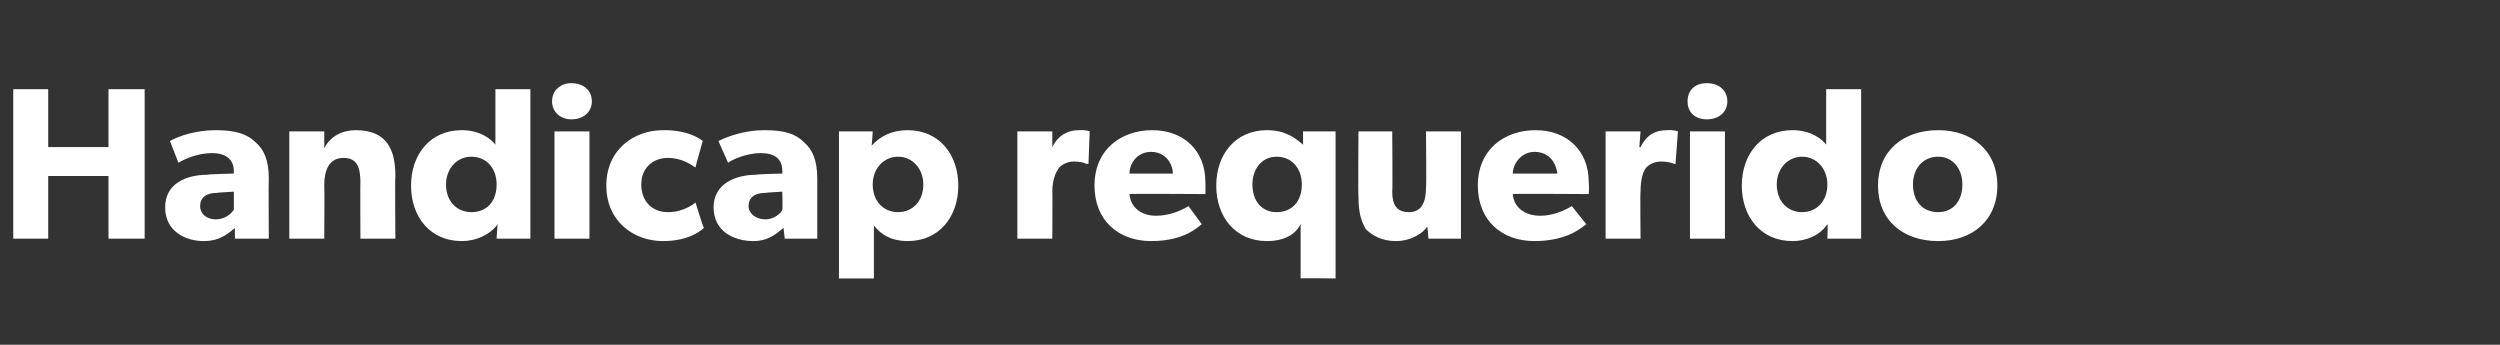 <?xml version="1.0" standalone="no"?><!DOCTYPE svg PUBLIC "-//W3C//DTD SVG 1.1//EN" "http://www.w3.org/Graphics/SVG/1.1/DTD/svg11.dtd"><svg xmlns="http://www.w3.org/2000/svg" version="1.1" width="207.4px" height="28.6px" viewBox="0 -1 207.4 28.6" style="top:-1px"><rect x="0" y="-1" width="207.4" height="28.6" fill="#333333" stroke="none"/>  <desc>Handicap requerido</desc>  <defs/>  <g id="Polygon78152">    <path d="M 1.1 6.4 L 4 6.4 L 4 11.2 L 9 11.2 L 9 6.4 L 12 6.4 L 12 18.8 L 9 18.8 L 9 13.6 L 4 13.6 L 4 18.8 L 1.1 18.8 L 1.1 6.4 Z M 16.9 19 C 15.4 19 13.7 18.2 13.7 16.2 C 13.7 14.2 15.5 13.5 17.2 13.5 C 17.15 13.45 19.4 13.4 19.4 13.4 C 19.4 13.4 19.39 13.17 19.4 13.2 C 19.4 12.2 18.7 11.7 17.6 11.7 C 16.4 11.7 15.3 12.2 14.8 12.5 C 14.8 12.5 14.1 10.7 14.1 10.7 C 14.8 10.3 16.2 9.8 17.9 9.8 C 19.5 9.8 20.5 10.1 21.2 10.8 C 21.9 11.4 22.3 12.3 22.3 13.8 C 22.27 13.8 22.3 18.8 22.3 18.8 L 19.5 18.8 C 19.5 18.8 19.46 17.86 19.5 17.9 C 19.1 18.2 18.4 19 16.9 19 Z M 16.6 16.1 C 16.6 16.7 17.1 17.2 17.9 17.2 C 18.7 17.2 19.2 16.7 19.4 16.4 C 19.4 16.35 19.4 14.9 19.4 14.9 C 19.4 14.9 17.98 14.98 18 15 C 17.1 15 16.6 15.4 16.6 16.1 Z M 26.9 9.9 C 26.9 9.9 26.9 11.29 26.9 11.3 C 27.4 10.3 28.4 9.8 29.5 9.8 C 32.1 9.8 32.8 11.4 32.8 13.6 C 32.76 13.56 32.8 18.8 32.8 18.8 L 29.9 18.8 C 29.9 18.8 29.88 14.17 29.9 14.2 C 29.9 13 29.7 12.1 28.5 12.1 C 27.3 12.1 26.9 13.1 26.9 14.4 C 26.93 14.41 26.9 18.8 26.9 18.8 L 24 18.8 L 24 9.9 L 26.9 9.9 Z M 41.3 17.6 C 40.6 18.5 39.5 19 38.3 19 C 35.7 19 34.1 17 34.1 14.4 C 34.1 11.8 35.7 9.8 38.3 9.8 C 39.9 9.8 40.8 10.6 41.1 11 C 41.09 11.01 41.1 10.5 41.1 10.5 L 41.1 6.4 L 44 6.4 L 44 18.8 L 41.2 18.8 C 41.2 18.8 41.26 17.63 41.3 17.6 Z M 41.2 14.3 C 41.2 13 40.4 12 39.1 12 C 37.9 12 37 13 37 14.3 C 37 15.7 37.9 16.6 39.1 16.6 C 40.4 16.6 41.2 15.7 41.2 14.3 Z M 47.4 5.9 C 48.4 5.9 49.1 6.5 49.1 7.4 C 49.1 8.3 48.4 8.9 47.4 8.9 C 46.5 8.9 45.8 8.3 45.8 7.4 C 45.8 6.5 46.5 5.9 47.4 5.9 Z M 48.9 9.9 L 48.9 18.8 L 46 18.8 L 46 9.9 L 48.9 9.9 Z M 55 19 C 52.5 19 50.3 17.3 50.3 14.4 C 50.3 11.4 52.6 9.8 55 9.8 C 57.27 9.76 58.3 10.7 58.3 10.7 C 58.3 10.7 57.67 12.88 57.7 12.9 C 57.4 12.7 56.6 12.1 55.4 12.1 C 54.2 12.1 53.2 12.9 53.2 14.3 C 53.2 15.7 54.1 16.6 55.4 16.6 C 56.77 16.62 57.7 15.8 57.7 15.8 C 57.7 15.8 58.35 17.94 58.4 17.9 C 58.3 18 57.3 19 55 19 Z M 62.5 19 C 60.9 19 59.2 18.2 59.2 16.2 C 59.2 14.2 61.1 13.5 62.7 13.5 C 62.69 13.45 64.9 13.4 64.9 13.4 C 64.9 13.4 64.92 13.17 64.9 13.2 C 64.9 12.2 64.3 11.7 63.1 11.7 C 62 11.7 60.8 12.2 60.4 12.5 C 60.4 12.5 59.6 10.7 59.6 10.7 C 60.4 10.3 61.8 9.8 63.4 9.8 C 65.1 9.8 66 10.1 66.7 10.8 C 67.4 11.4 67.8 12.3 67.8 13.8 C 67.8 13.8 67.8 18.8 67.8 18.8 L 65.1 18.8 C 65.1 18.8 65 17.86 65 17.9 C 64.6 18.2 63.9 19 62.5 19 Z M 62.1 16.1 C 62.1 16.7 62.7 17.2 63.5 17.2 C 64.2 17.2 64.8 16.7 64.9 16.4 C 64.94 16.35 64.9 14.9 64.9 14.9 C 64.9 14.9 63.52 14.98 63.5 15 C 62.6 15 62.1 15.4 62.1 16.1 Z M 72.4 9.9 C 72.4 9.9 72.34 11.06 72.3 11.1 C 73 10.3 74 9.8 75.3 9.8 C 77.9 9.8 79.5 11.8 79.5 14.4 C 79.5 17 77.9 19 75.3 19 C 74 19 73.1 18.5 72.5 17.7 C 72.5 17.68 72.5 19.3 72.5 19.3 L 72.5 22.1 L 69.6 22.1 L 69.6 9.9 L 72.4 9.9 Z M 76.6 14.3 C 76.6 13 75.7 12 74.5 12 C 73.3 12 72.4 13 72.4 14.3 C 72.4 15.7 73.3 16.6 74.5 16.6 C 75.7 16.6 76.6 15.7 76.6 14.3 Z M 87.3 9.9 L 87.3 11.2 C 87.3 11.2 87.33 11.19 87.3 11.2 C 87.8 10.2 88.6 9.8 89.5 9.8 C 90.12 9.76 90.4 9.9 90.4 9.9 L 90.3 12.6 C 90.3 12.6 90.14 12.57 90.1 12.6 C 90 12.5 89.6 12.4 89.1 12.4 C 88.5 12.4 88 12.7 87.8 13 C 87.6 13.3 87.3 13.9 87.3 14.9 C 87.32 14.86 87.3 18.8 87.3 18.8 L 84.4 18.8 L 84.4 9.9 L 87.3 9.9 Z M 95.5 19 C 92.8 19 90.8 17.3 90.8 14.4 C 90.8 11.4 93 9.8 95.6 9.8 C 98.2 9.8 100 11.5 100 14.1 C 100.02 14.53 100 15.1 100 15.1 C 100 15.1 93.67 15.06 93.7 15.1 C 93.8 16.3 94.8 16.9 95.9 16.9 C 97.1 16.9 98.1 16.4 98.6 16.1 C 98.6 16.1 99.7 17.6 99.7 17.6 C 99.4 17.8 98.3 19 95.5 19 Z M 95.5 11.6 C 94.3 11.6 93.7 12.6 93.7 13.4 C 93.7 13.4 97.3 13.4 97.3 13.4 C 97.3 12.6 96.7 11.6 95.5 11.6 Z M 107.9 17.6 C 107.5 18.4 106.6 19 105.1 19 C 102.5 19 100.9 17 100.9 14.4 C 100.9 11.8 102.5 9.8 105.1 9.8 C 106.7 9.8 107.5 10.5 108.1 11 C 108.11 11.04 108.1 10.5 108.1 10.5 L 108.1 9.9 L 110.8 9.9 L 110.8 22.1 C 110.8 22.1 107.93 22.06 107.9 22.1 C 107.9 21.7 107.9 18 107.9 17.6 Z M 108 14.3 C 108 13 107.2 12 105.9 12 C 104.7 12 103.9 13 103.9 14.3 C 103.9 15.7 104.7 16.6 105.9 16.6 C 107.2 16.6 108 15.7 108 14.3 Z M 115.8 19 C 114.6 19 113.8 18.5 113.3 18 C 112.9 17.3 112.7 16.6 112.7 15.3 C 112.66 15.29 112.7 9.9 112.7 9.9 L 115.5 9.9 C 115.5 9.9 115.54 14.89 115.5 14.9 C 115.5 15.9 115.8 16.6 116.9 16.6 C 117.9 16.6 118.3 15.8 118.3 14.6 C 118.35 14.64 118.3 9.9 118.3 9.9 L 121.2 9.9 L 121.2 18.8 L 118.5 18.8 C 118.5 18.8 118.44 17.79 118.4 17.8 C 118.1 18.3 117.1 19 115.8 19 Z M 127.3 19 C 124.6 19 122.6 17.3 122.6 14.4 C 122.6 11.4 124.8 9.8 127.4 9.8 C 130 9.8 131.8 11.5 131.8 14.1 C 131.85 14.53 131.8 15.1 131.8 15.1 C 131.8 15.1 125.49 15.06 125.5 15.1 C 125.6 16.3 126.6 16.9 127.8 16.9 C 128.9 16.9 129.9 16.4 130.4 16.1 C 130.4 16.1 131.6 17.6 131.6 17.6 C 131.3 17.8 130.1 19 127.3 19 Z M 127.3 11.6 C 126.2 11.6 125.5 12.6 125.5 13.4 C 125.5 13.4 129.2 13.4 129.2 13.4 C 129.1 12.6 128.6 11.6 127.3 11.6 Z M 136.1 9.9 L 136 11.2 C 136 11.2 136.08 11.19 136.1 11.2 C 136.6 10.2 137.3 9.8 138.3 9.8 C 138.87 9.76 139.2 9.9 139.2 9.9 L 139 12.6 C 139 12.6 138.89 12.57 138.9 12.6 C 138.7 12.5 138.3 12.4 137.8 12.4 C 137.2 12.4 136.7 12.7 136.5 13 C 136.3 13.3 136.1 13.9 136.1 14.9 C 136.06 14.86 136.1 18.8 136.1 18.8 L 133.2 18.8 L 133.2 9.9 L 136.1 9.9 Z M 141.6 5.9 C 142.6 5.9 143.3 6.5 143.3 7.4 C 143.3 8.3 142.6 8.9 141.6 8.9 C 140.6 8.9 140 8.3 140 7.4 C 140 6.5 140.6 5.9 141.6 5.9 Z M 143.1 9.9 L 143.1 18.8 L 140.2 18.8 L 140.2 9.9 L 143.1 9.9 Z M 151.6 17.6 C 151 18.5 149.9 19 148.7 19 C 146.1 19 144.5 17 144.5 14.4 C 144.5 11.8 146.1 9.8 148.7 9.8 C 150.3 9.8 151.2 10.6 151.5 11 C 151.49 11.01 151.5 10.5 151.5 10.5 L 151.5 6.4 L 154.4 6.4 L 154.4 18.8 L 151.6 18.8 C 151.6 18.8 151.65 17.63 151.6 17.6 Z M 151.6 14.3 C 151.6 13 150.7 12 149.5 12 C 148.3 12 147.4 13 147.4 14.3 C 147.4 15.7 148.3 16.6 149.5 16.6 C 150.7 16.6 151.6 15.7 151.6 14.3 Z M 160.8 9.8 C 163.6 9.8 165.7 11.5 165.7 14.4 C 165.7 17.3 163.6 19 160.8 19 C 157.9 19 155.8 17.3 155.8 14.4 C 155.8 11.5 157.9 9.8 160.8 9.8 Z M 162.8 14.3 C 162.8 13 162 12 160.8 12 C 159.5 12 158.7 13 158.7 14.3 C 158.7 15.7 159.5 16.6 160.8 16.6 C 162 16.6 162.8 15.7 162.8 14.3 Z " stroke="none" fill="#fff"/>  </g></svg>